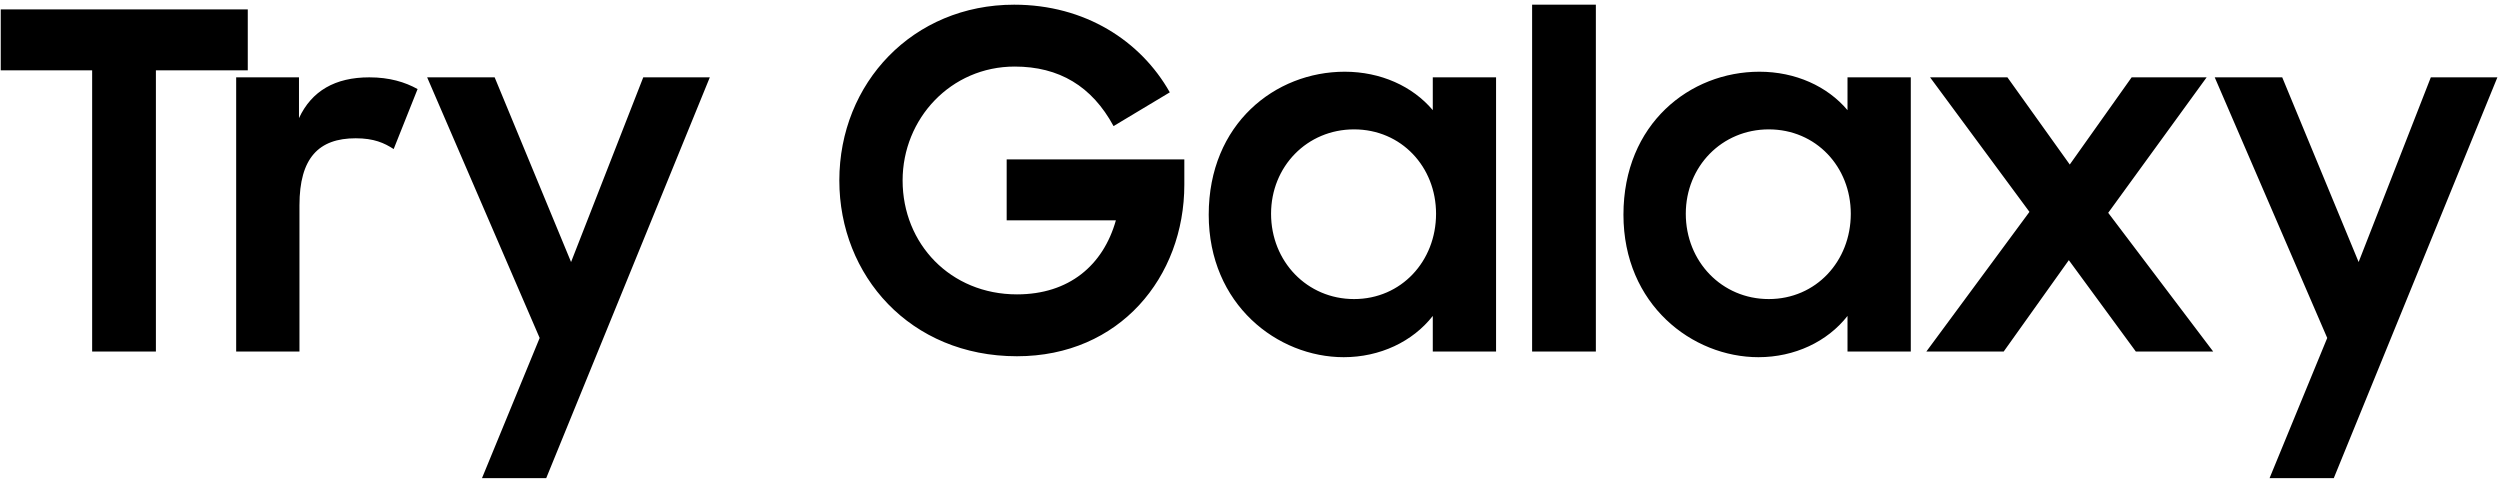 <svg width="256" height="49" viewBox="0 0 256 49" fill="none" xmlns="http://www.w3.org/2000/svg">
<path d="M9.436 36H15.964V7.2H25.372V0.96H0.076V7.2H9.436V36ZM24.184 36H30.665V21.024C30.665 16.176 32.633 14.16 36.425 14.16C38.297 14.16 39.352 14.64 40.312 15.264L42.761 9.12C41.465 8.4 39.88 7.92 37.816 7.92C34.312 7.92 31.913 9.312 30.616 12.096V7.92H24.184V36ZM49.357 48.96H55.933L72.685 7.92H65.869L58.477 26.832L50.653 7.92H43.741L55.261 34.608L49.357 48.96ZM104.139 36.48C114.651 36.48 121.275 28.368 121.275 18.912V16.32H103.083V22.56H114.267C112.971 27.168 109.467 30.144 104.139 30.144C97.323 30.144 92.427 24.96 92.427 18.48C92.427 12.144 97.371 6.816 103.899 6.816C108.459 6.816 111.819 8.832 114.027 12.912L119.787 9.456C116.811 4.176 111.099 0.48 103.851 0.48C93.483 0.48 85.947 8.496 85.947 18.48C85.947 28.224 93.195 36.48 104.139 36.48ZM137.597 36.576C141.293 36.576 144.653 34.992 146.717 32.352V36H153.197V7.92H146.717V11.28C144.653 8.832 141.389 7.344 137.693 7.344C130.589 7.344 123.773 12.672 123.773 21.984C123.773 31.2 130.829 36.576 137.597 36.576ZM138.653 30.624C133.853 30.624 130.157 26.784 130.157 21.888C130.157 17.04 133.853 13.248 138.653 13.248C143.501 13.248 147.052 17.088 147.052 21.888C147.052 26.736 143.501 30.624 138.653 30.624ZM156.888 36H163.416V0.48H156.888V36ZM180.065 36.576C183.761 36.576 187.121 34.992 189.185 32.352V36H195.665V7.92H189.185V11.28C187.121 8.832 183.857 7.344 180.161 7.344C173.057 7.344 166.241 12.672 166.241 21.984C166.241 31.2 173.297 36.576 180.065 36.576ZM181.121 30.624C176.321 30.624 172.625 26.784 172.625 21.888C172.625 17.04 176.321 13.248 181.121 13.248C185.969 13.248 189.521 17.088 189.521 21.888C189.521 26.736 185.969 30.624 181.121 30.624ZM197.256 36H205.176L211.848 26.64L218.712 36H226.632L215.88 21.792L225.96 7.92H218.28L211.944 16.848L205.56 7.92H197.64L207.816 21.696L197.256 36ZM232.404 48.96H238.98L255.732 7.92H248.916L241.524 26.832L233.7 7.92H226.788L238.308 34.608L232.404 48.96Z" fill="black"/>
</svg>
